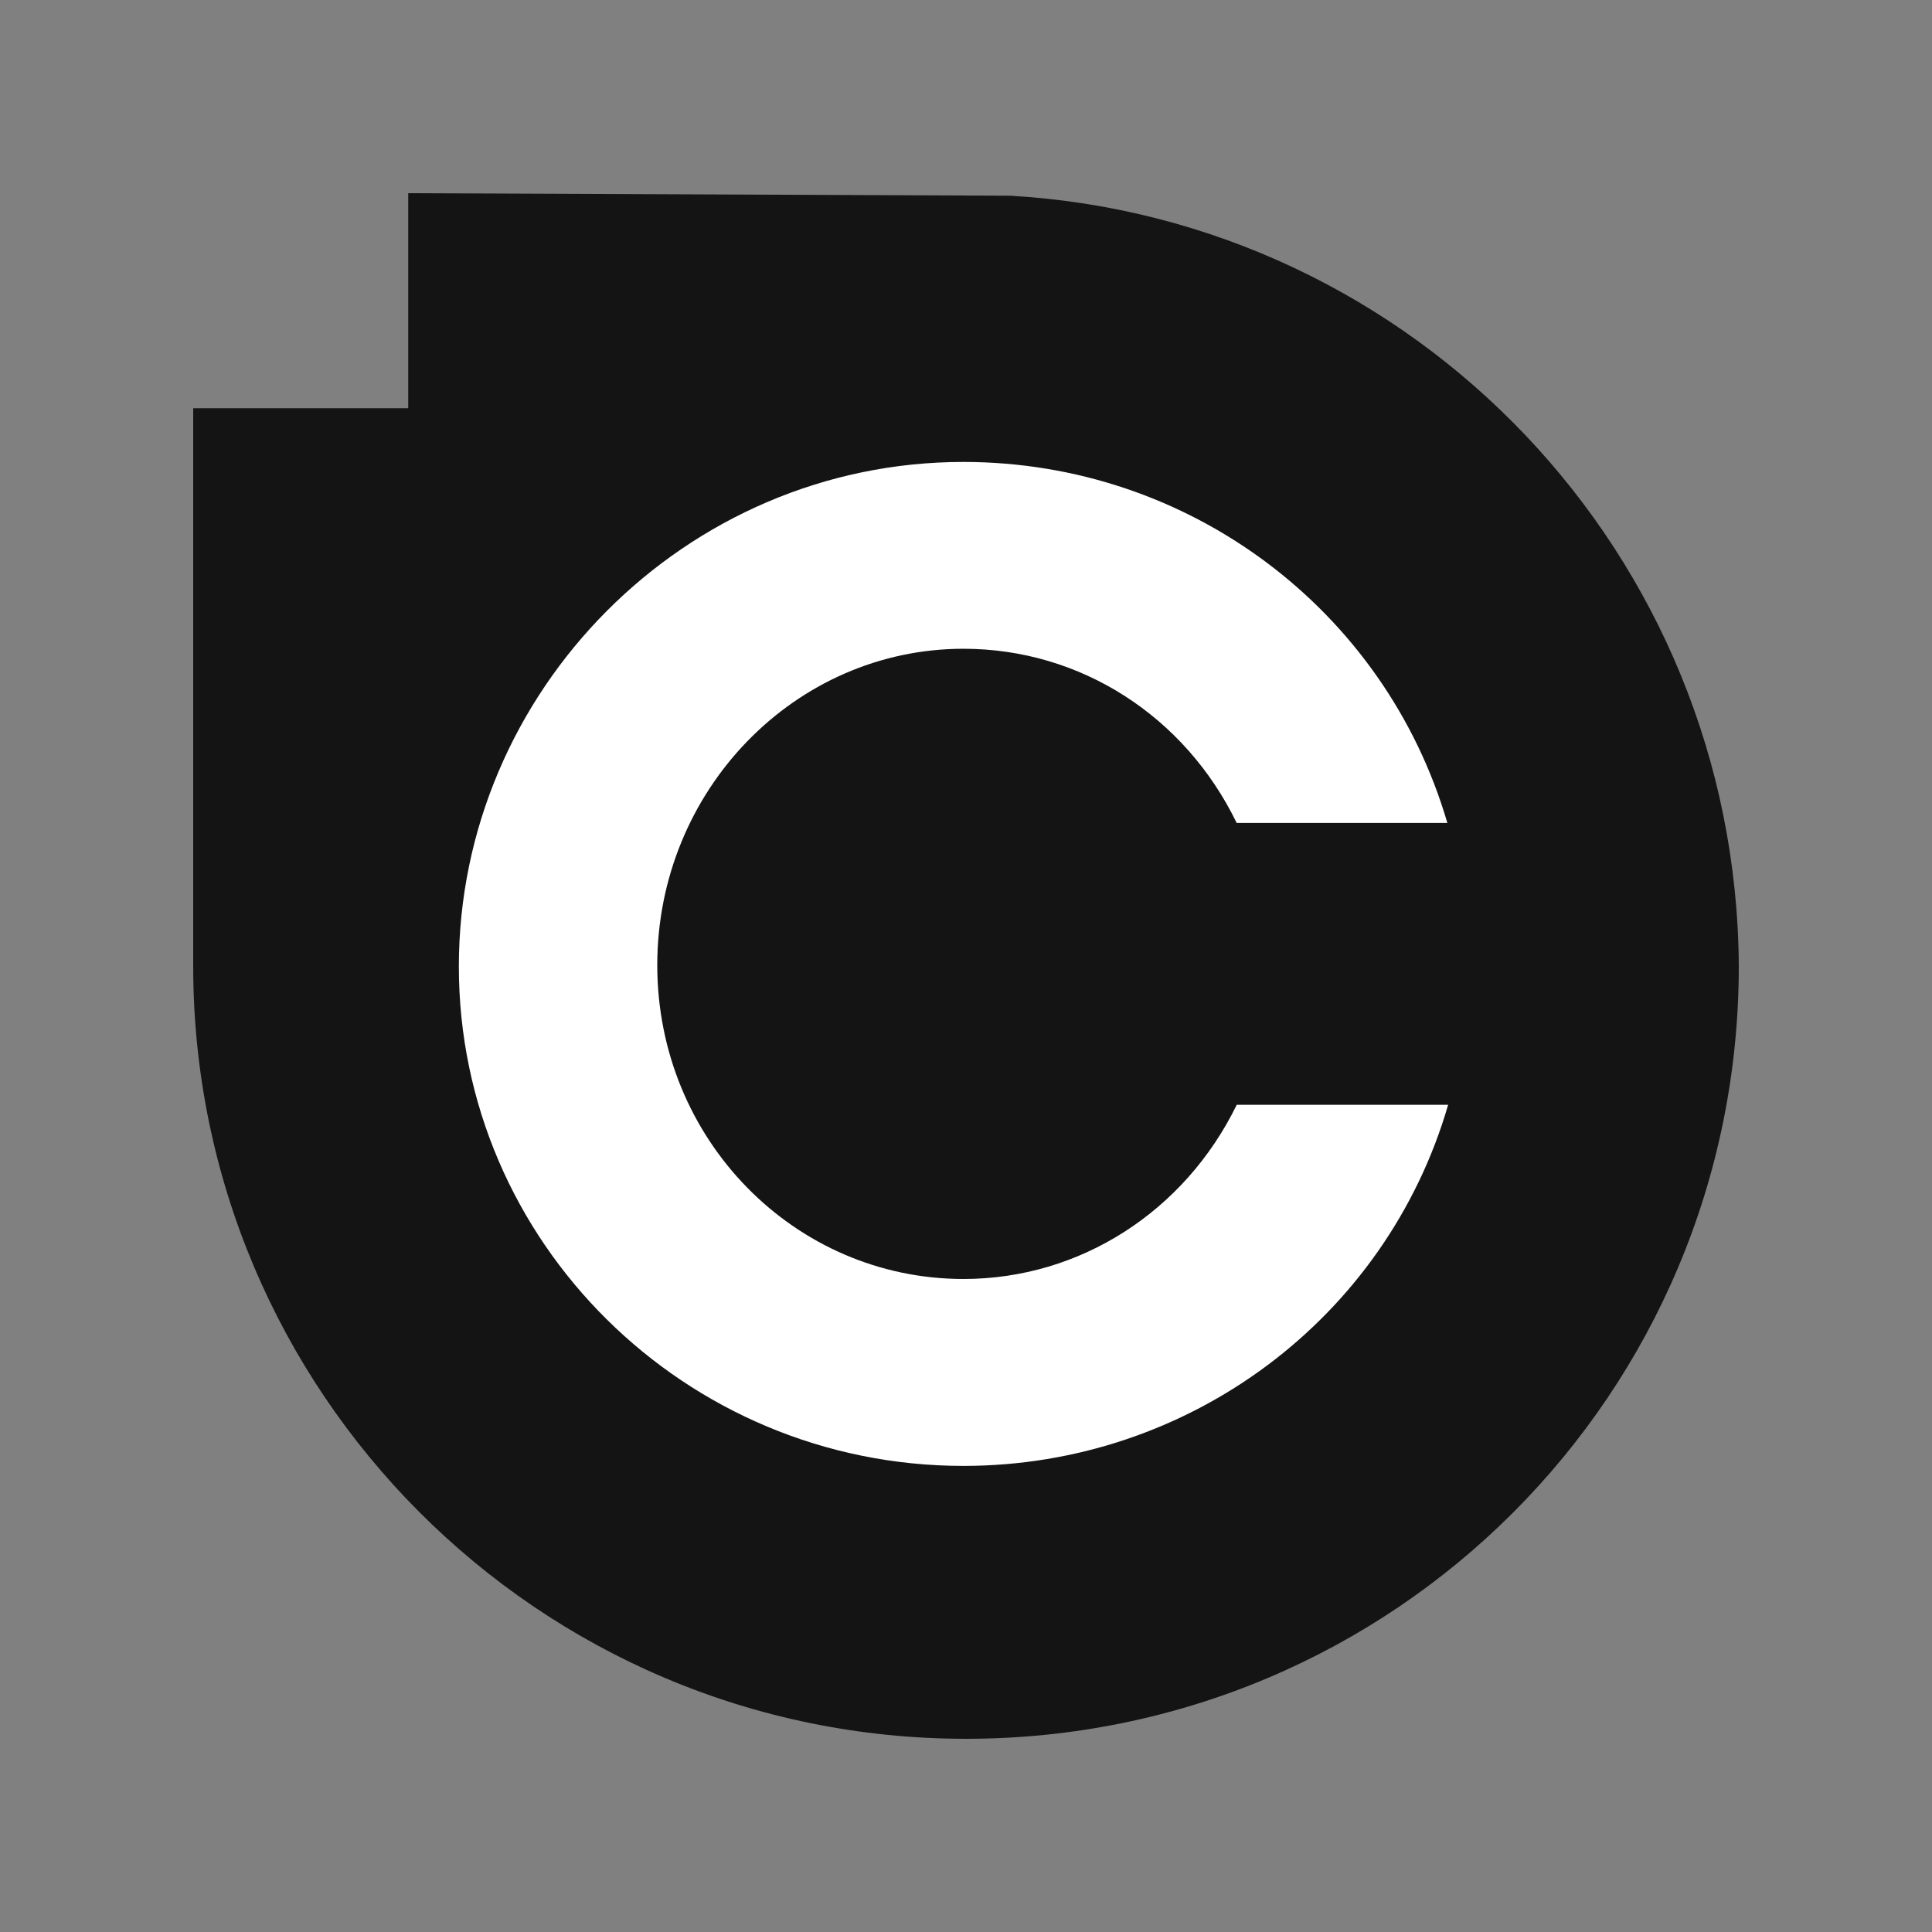 <?xml version="1.0" encoding="UTF-8"?>
<svg id="Layer_1" xmlns="http://www.w3.org/2000/svg" version="1.1" viewBox="0 0 200 200">
  <rect x="0" y="0" width="200" height="200" fill="#808080" stroke="none"/>
  <!-- Generator: Adobe Illustrator 29.8.3, SVG Export Plug-In . SVG Version: 2.1.1 Build 3)  -->
  <defs>
    <style>
      .st0 {
        fill: #141414;
      }

      .st1 {
        fill: #fff;
      }
    </style>
  </defs>
  <path class="st0" d="M104.57,20.26l-62.31-.26v22.26h-22.26v57.74c0,44.03,35.71,80,80,80s80-35.71,80-80c-.26-42.68-33.55-77.32-75.43-79.74Z"/>
  <path class="st1" d="M128.03,114.37h21.88c-6.41,22.09-26.8,37.38-50.18,37.38-28.8,0-52.23-23.2-52.23-51.7s23.43-52.23,52.23-52.23c23.32,0,43.64,15.28,50.1,37.37h-21.81c-5.35-11.03-16.15-18.03-28.28-18.03-17.48,0-31.7,14.69-31.7,32.75s14.22,32.49,31.7,32.49c12.09,0,22.92-7.02,28.29-18.04h0Z"/>
</svg>